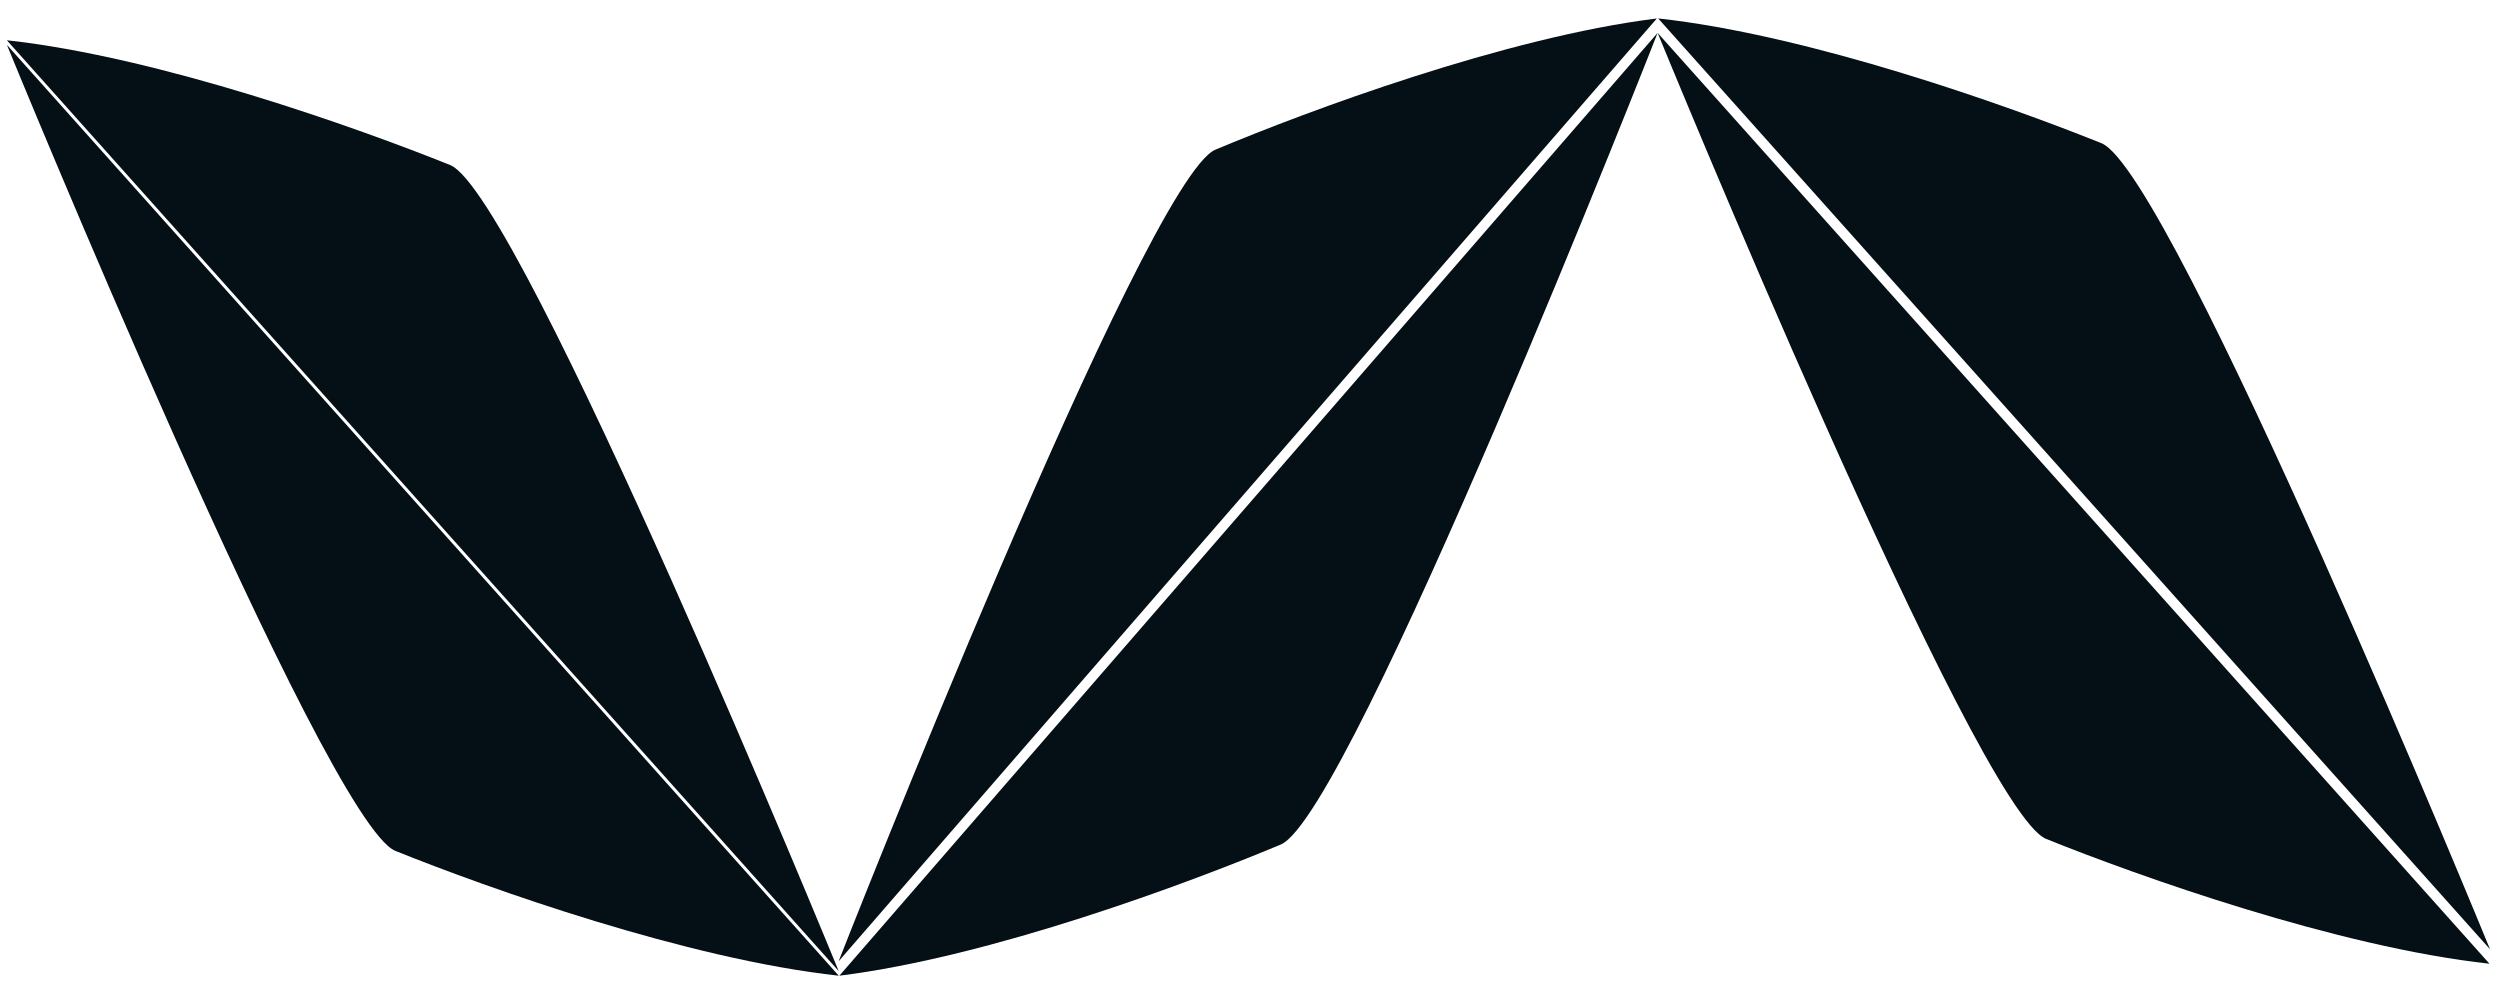 <svg xmlns="http://www.w3.org/2000/svg" width="198" height="78" viewBox="0 0 198 78" fill="none"><path d="M0.546 3.553C0.546 3.553 25.725 65.092 31.313 67.391C38.676 70.353 54.39 75.959 66.427 77.276" fill="#040F16"></path><path d="M131.284 2.604C131.284 2.604 107.001 64.502 101.446 66.882C94.127 69.951 78.496 75.784 66.479 77.275" fill="#040F16"></path><path d="M66.425 76.912C66.425 76.912 41.245 15.373 35.657 13.074C28.294 10.111 12.58 4.505 0.543 3.189" fill="#040F16"></path><path d="M131.284 2.604C131.284 2.604 156.464 64.143 162.052 66.442C169.415 69.405 185.128 75.01 197.166 76.327" fill="#040F16"></path><path d="M197.21 75.183C197.21 75.183 172.03 13.644 166.442 11.345C159.079 8.382 143.365 2.776 131.328 1.46" fill="#040F16"></path><path d="M66.419 76.132C66.419 76.132 90.703 14.234 96.257 11.854C103.576 8.785 119.207 2.952 131.224 1.461" fill="#040F16"></path></svg>
